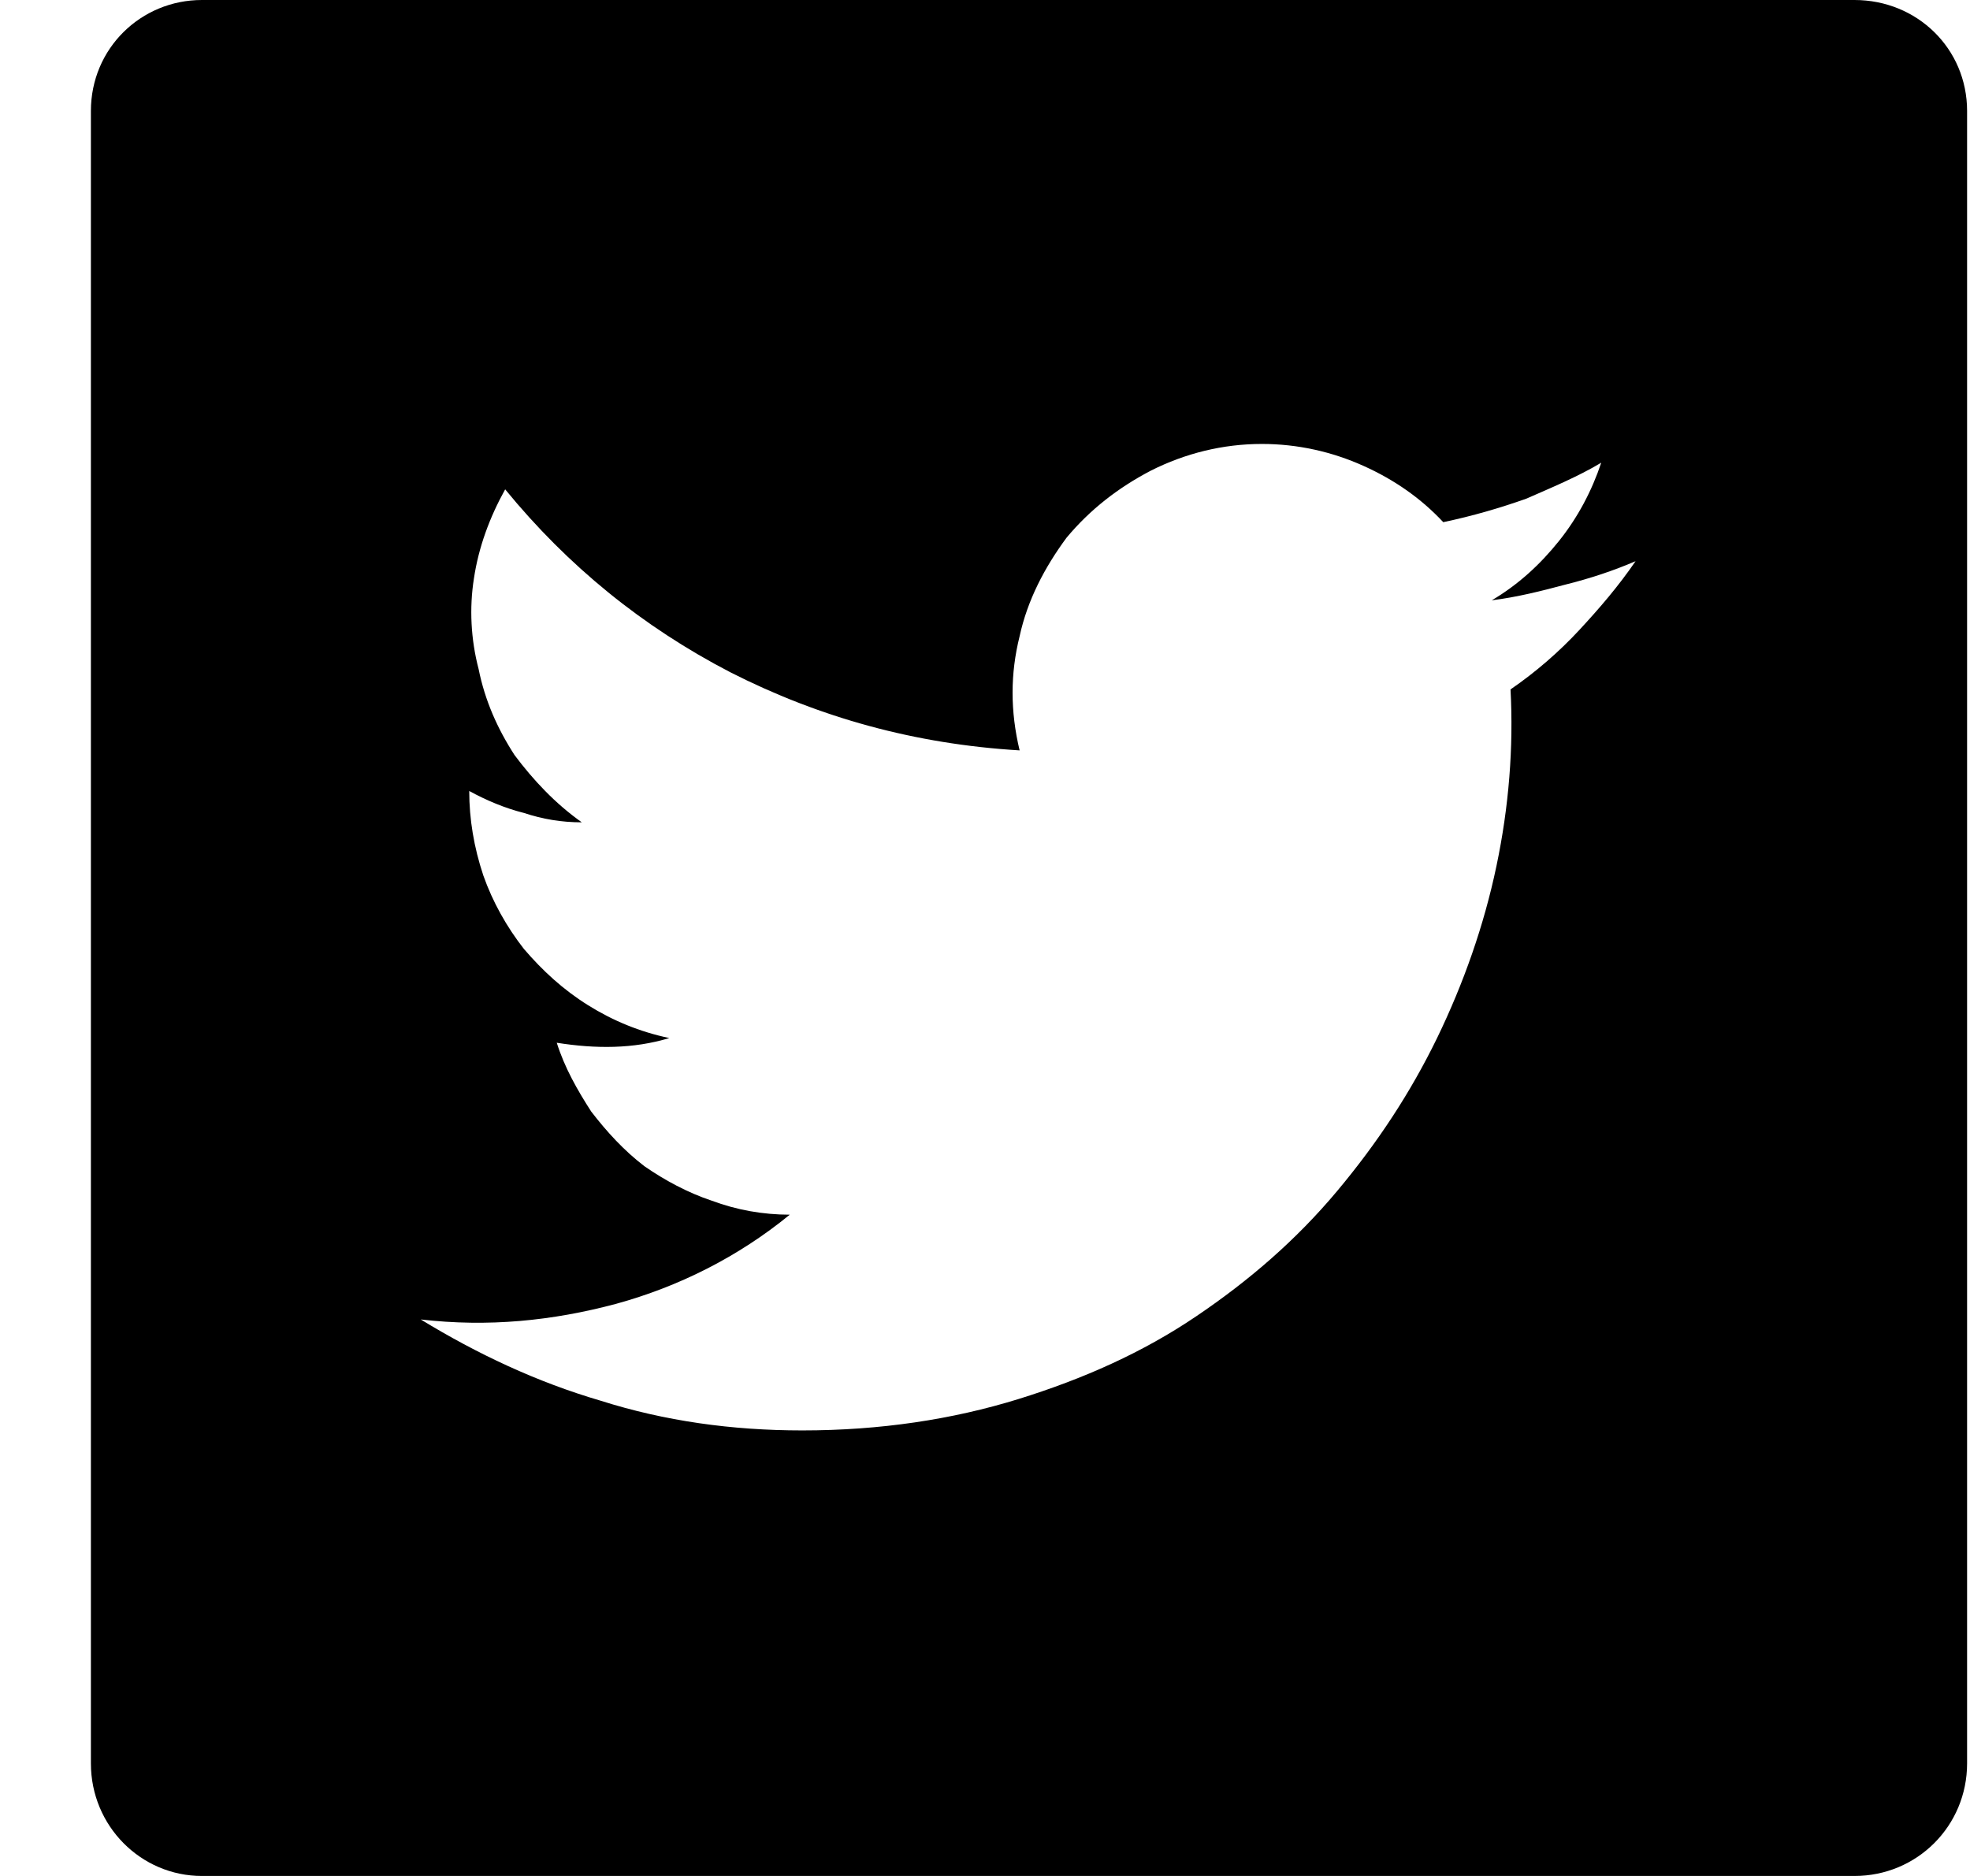 <svg width="21" height="20" viewBox="0 0 21 20" fill="none" xmlns="http://www.w3.org/2000/svg">
<path d="M19.769 0H2.152C1.502 0 0.969 0.517 0.969 1.183V18.8C0.969 19.467 1.502 20 2.152 20H19.769C20.435 20 20.969 19.467 20.969 18.8V1.183C20.969 0.517 20.435 0 19.769 0ZM16.835 6.717C16.619 6.95 16.369 7.167 16.102 7.35C16.135 7.967 16.085 8.6 15.952 9.233C15.819 9.867 15.602 10.483 15.319 11.067C15.035 11.65 14.685 12.183 14.252 12.7C13.819 13.217 13.319 13.65 12.752 14.033C12.185 14.417 11.552 14.7 10.852 14.917C10.152 15.133 9.385 15.25 8.552 15.25C7.802 15.25 7.085 15.15 6.402 14.933C5.719 14.733 5.085 14.433 4.485 14.067C5.202 14.15 5.885 14.083 6.569 13.9C7.235 13.717 7.869 13.4 8.419 12.95C8.135 12.95 7.852 12.9 7.585 12.8C7.335 12.717 7.085 12.583 6.869 12.433C6.652 12.267 6.469 12.067 6.302 11.85C6.152 11.617 6.019 11.383 5.935 11.117C6.352 11.183 6.752 11.183 7.135 11.067C6.819 11 6.535 10.883 6.269 10.717C6.002 10.55 5.785 10.35 5.585 10.117C5.402 9.883 5.252 9.617 5.152 9.333C5.052 9.033 5.002 8.733 5.002 8.433C5.185 8.533 5.385 8.617 5.585 8.667C5.785 8.733 5.985 8.767 6.202 8.767C5.919 8.567 5.685 8.317 5.485 8.05C5.302 7.767 5.169 7.467 5.102 7.133C5.019 6.817 5.002 6.483 5.052 6.167C5.102 5.833 5.219 5.517 5.385 5.217C6.052 6.033 6.852 6.683 7.785 7.167C8.735 7.65 9.752 7.933 10.869 8C10.769 7.583 10.769 7.183 10.869 6.783C10.952 6.4 11.135 6.05 11.369 5.733C11.619 5.433 11.919 5.2 12.269 5.017C12.635 4.833 13.035 4.733 13.452 4.733C13.835 4.733 14.202 4.817 14.535 4.967C14.869 5.117 15.152 5.317 15.385 5.567C15.702 5.5 15.985 5.417 16.269 5.317C16.535 5.2 16.819 5.083 17.069 4.933C16.969 5.233 16.819 5.517 16.619 5.767C16.419 6.017 16.185 6.233 15.902 6.4C16.169 6.367 16.435 6.3 16.685 6.233C16.952 6.167 17.202 6.083 17.435 5.983C17.252 6.25 17.052 6.483 16.835 6.717Z" fill="black"/>
</svg>
